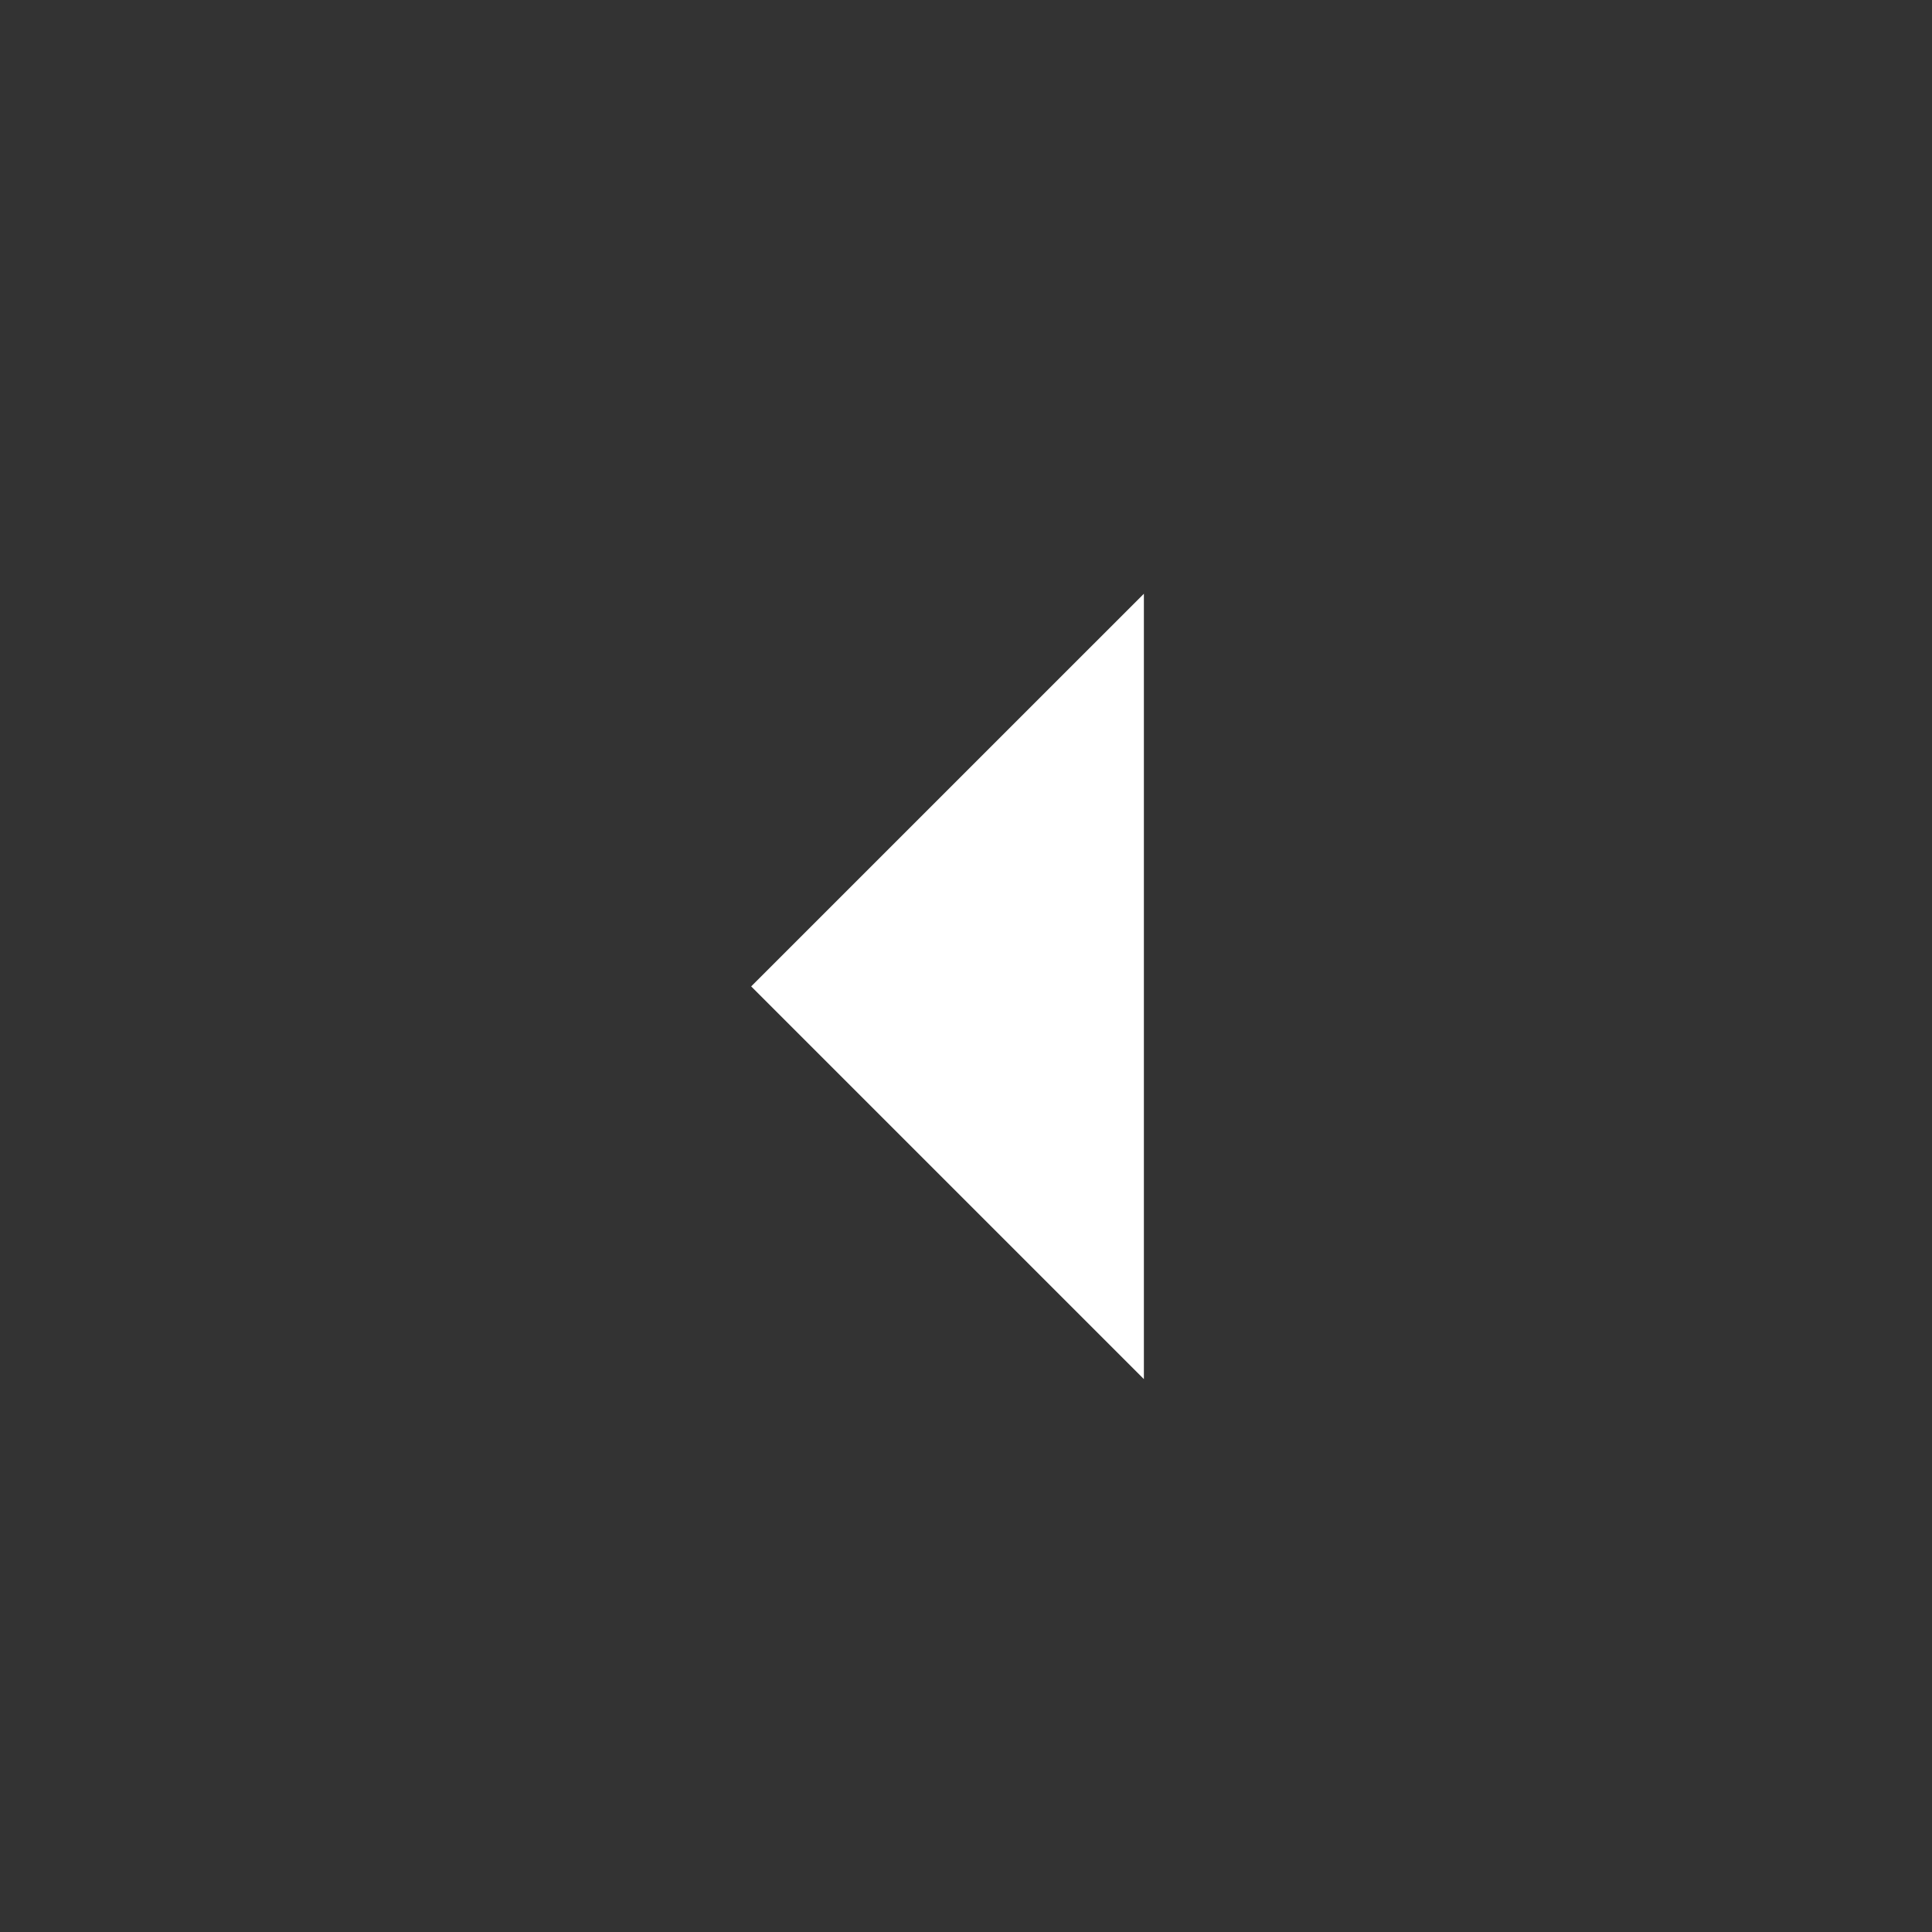 <?xml version="1.0" encoding="UTF-8"?> <svg xmlns="http://www.w3.org/2000/svg" width="41" height="41" viewBox="0 0 41 41" fill="none"><rect x="0" y="0" width="41" height="41" fill="#333333" stroke="none"/><mask id="mask0_14_31" style="mask-type:alpha" maskUnits="userSpaceOnUse" x="0" y="0" width="41" height="41"><rect x="0.941" y="0.933" width="40" height="40" fill="#D9D9D9"></rect></mask><g mask="url(#mask0_14_31)"><path d="M24.275 29.267L15.941 20.933L24.275 12.6V29.267Z" fill="white"></path></g></svg> 